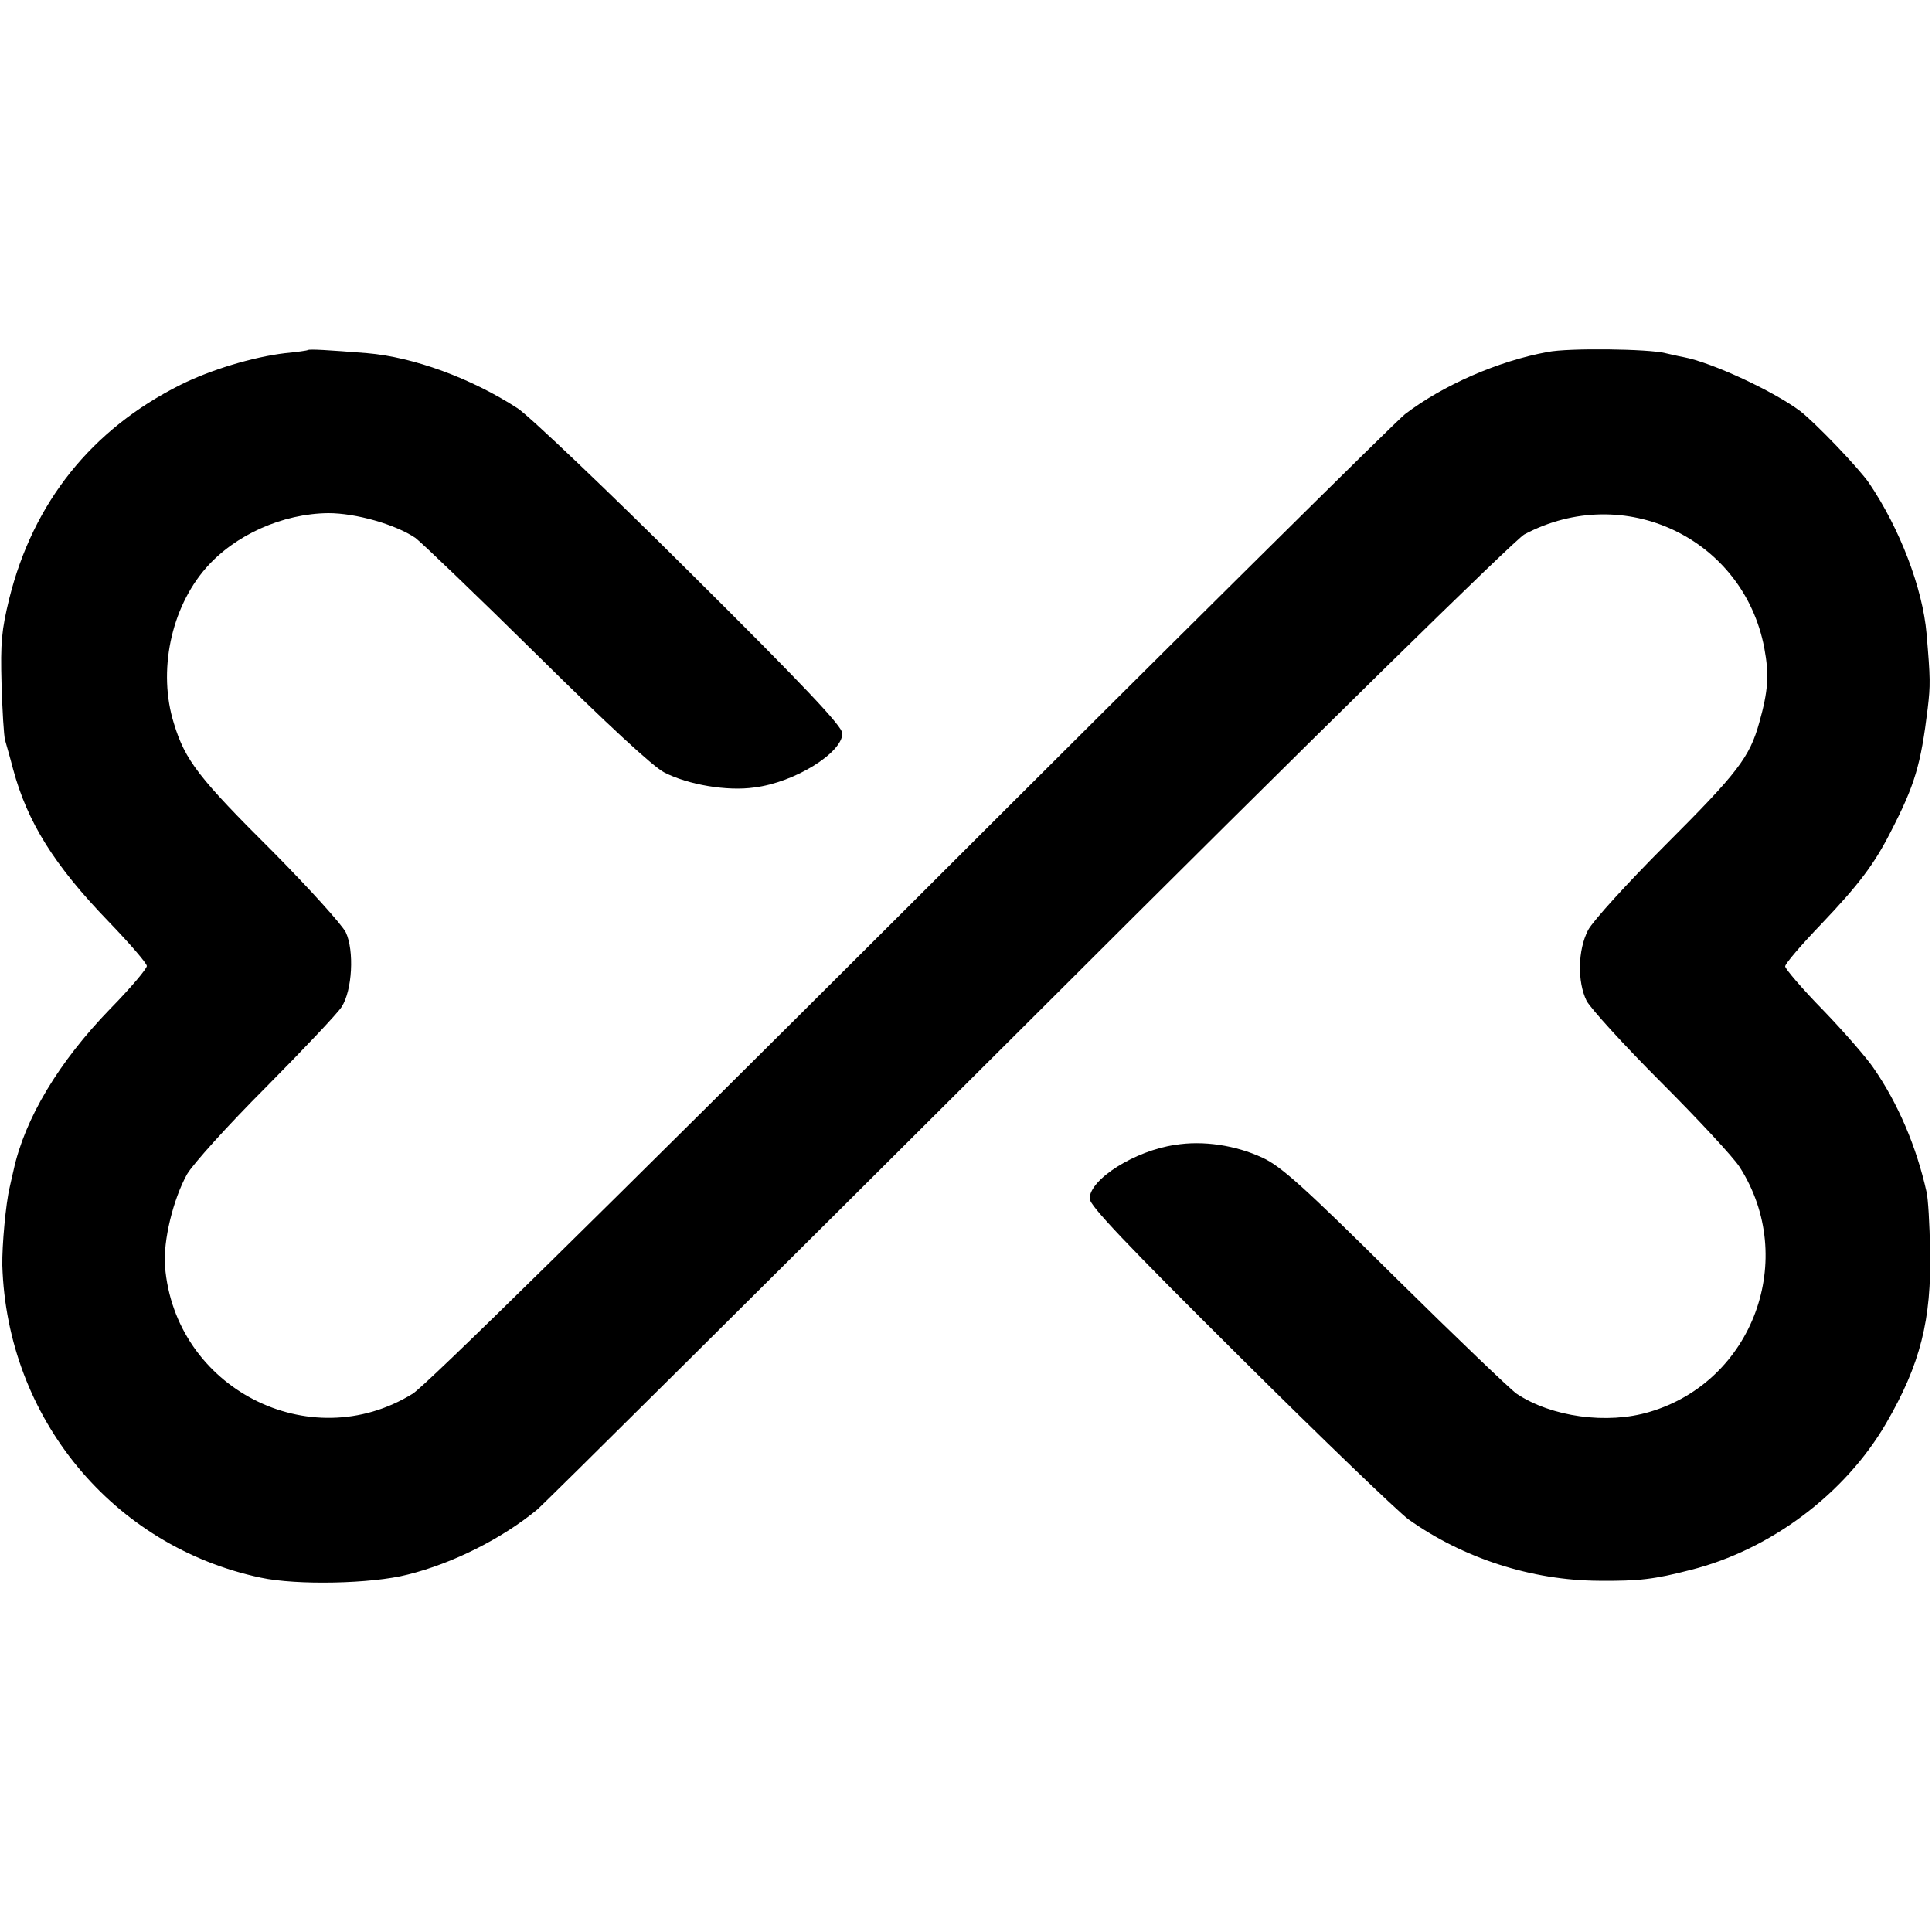 <?xml version="1.0" standalone="no"?>
<!DOCTYPE svg PUBLIC "-//W3C//DTD SVG 20010904//EN"
 "http://www.w3.org/TR/2001/REC-SVG-20010904/DTD/svg10.dtd">
<svg version="1.0" xmlns="http://www.w3.org/2000/svg"
 width="500pt" height="500pt" viewBox="0 0 500 500"
 preserveAspectRatio="xMidYMid meet">
<g transform="translate(0,500) scale(0.1,-0.1)"
fill="#000000" stroke="none">
<path d="M797 4094 c-1 -1 -27 -5 -59 -8 -84 -10 -193 -43 -271 -82 -230 -115
-381 -304 -443 -553 -20 -82 -23 -114 -20 -221 2 -69 6 -134 9 -145 3 -11 13
-45 21 -76 37 -137 106 -248 247 -394 54 -56 99 -108 99 -115 0 -7 -42 -57
-94 -110 -134 -138 -222 -285 -251 -419 -3 -12 -7 -31 -10 -44 -10 -41 -20
-151 -19 -202 12 -395 286 -727 669 -808 93 -20 287 -16 380 8 117 29 244 93
335 168 19 16 593 586 1275 1266 751 750 1256 1245 1280 1258 258 137 567 -10
621 -294 13 -70 10 -111 -13 -193 -25 -90 -56 -130 -243 -317 -98 -98 -188
-197 -200 -220 -27 -52 -28 -134 -4 -183 10 -19 96 -114 192 -210 96 -96 188
-195 204 -220 152 -237 35 -555 -233 -634 -110 -33 -254 -13 -344 47 -16 11
-158 147 -315 302 -236 234 -295 287 -343 309 -69 32 -153 45 -226 33 -104
-15 -221 -89 -221 -139 0 -18 94 -117 388 -409 213 -212 410 -401 437 -421
142 -101 319 -158 493 -159 104 -1 144 4 237 28 207 52 400 197 506 379 89
153 118 269 114 448 -1 67 -5 135 -9 151 -26 117 -74 230 -138 322 -17 25 -75
92 -129 148 -55 56 -99 108 -99 114 0 7 42 56 93 109 98 103 137 155 179 237
64 124 79 175 97 322 7 60 7 76 -3 193 -10 117 -69 272 -149 390 -27 39 -137
154 -178 186 -68 51 -228 126 -303 140 -12 2 -32 7 -46 10 -41 11 -251 14
-305 3 -127 -23 -271 -86 -369 -161 -22 -17 -598 -587 -1278 -1267 -802 -800
-1256 -1247 -1290 -1268 -267 -165 -616 15 -641 330 -5 66 21 173 57 238 15
26 106 127 204 225 98 99 186 192 196 208 28 43 33 146 11 193 -10 20 -95 114
-188 208 -192 191 -228 237 -257 333 -42 134 -8 298 83 402 75 86 199 141 317
142 71 0 173 -29 225 -64 16 -12 158 -148 315 -303 181 -179 301 -290 329
-304 62 -32 163 -49 233 -39 105 13 228 90 228 140 0 18 -98 122 -392 414
-216 215 -418 407 -448 427 -120 78 -270 133 -390 143 -100 8 -150 11 -153 8z"/>
</g>
</svg>
